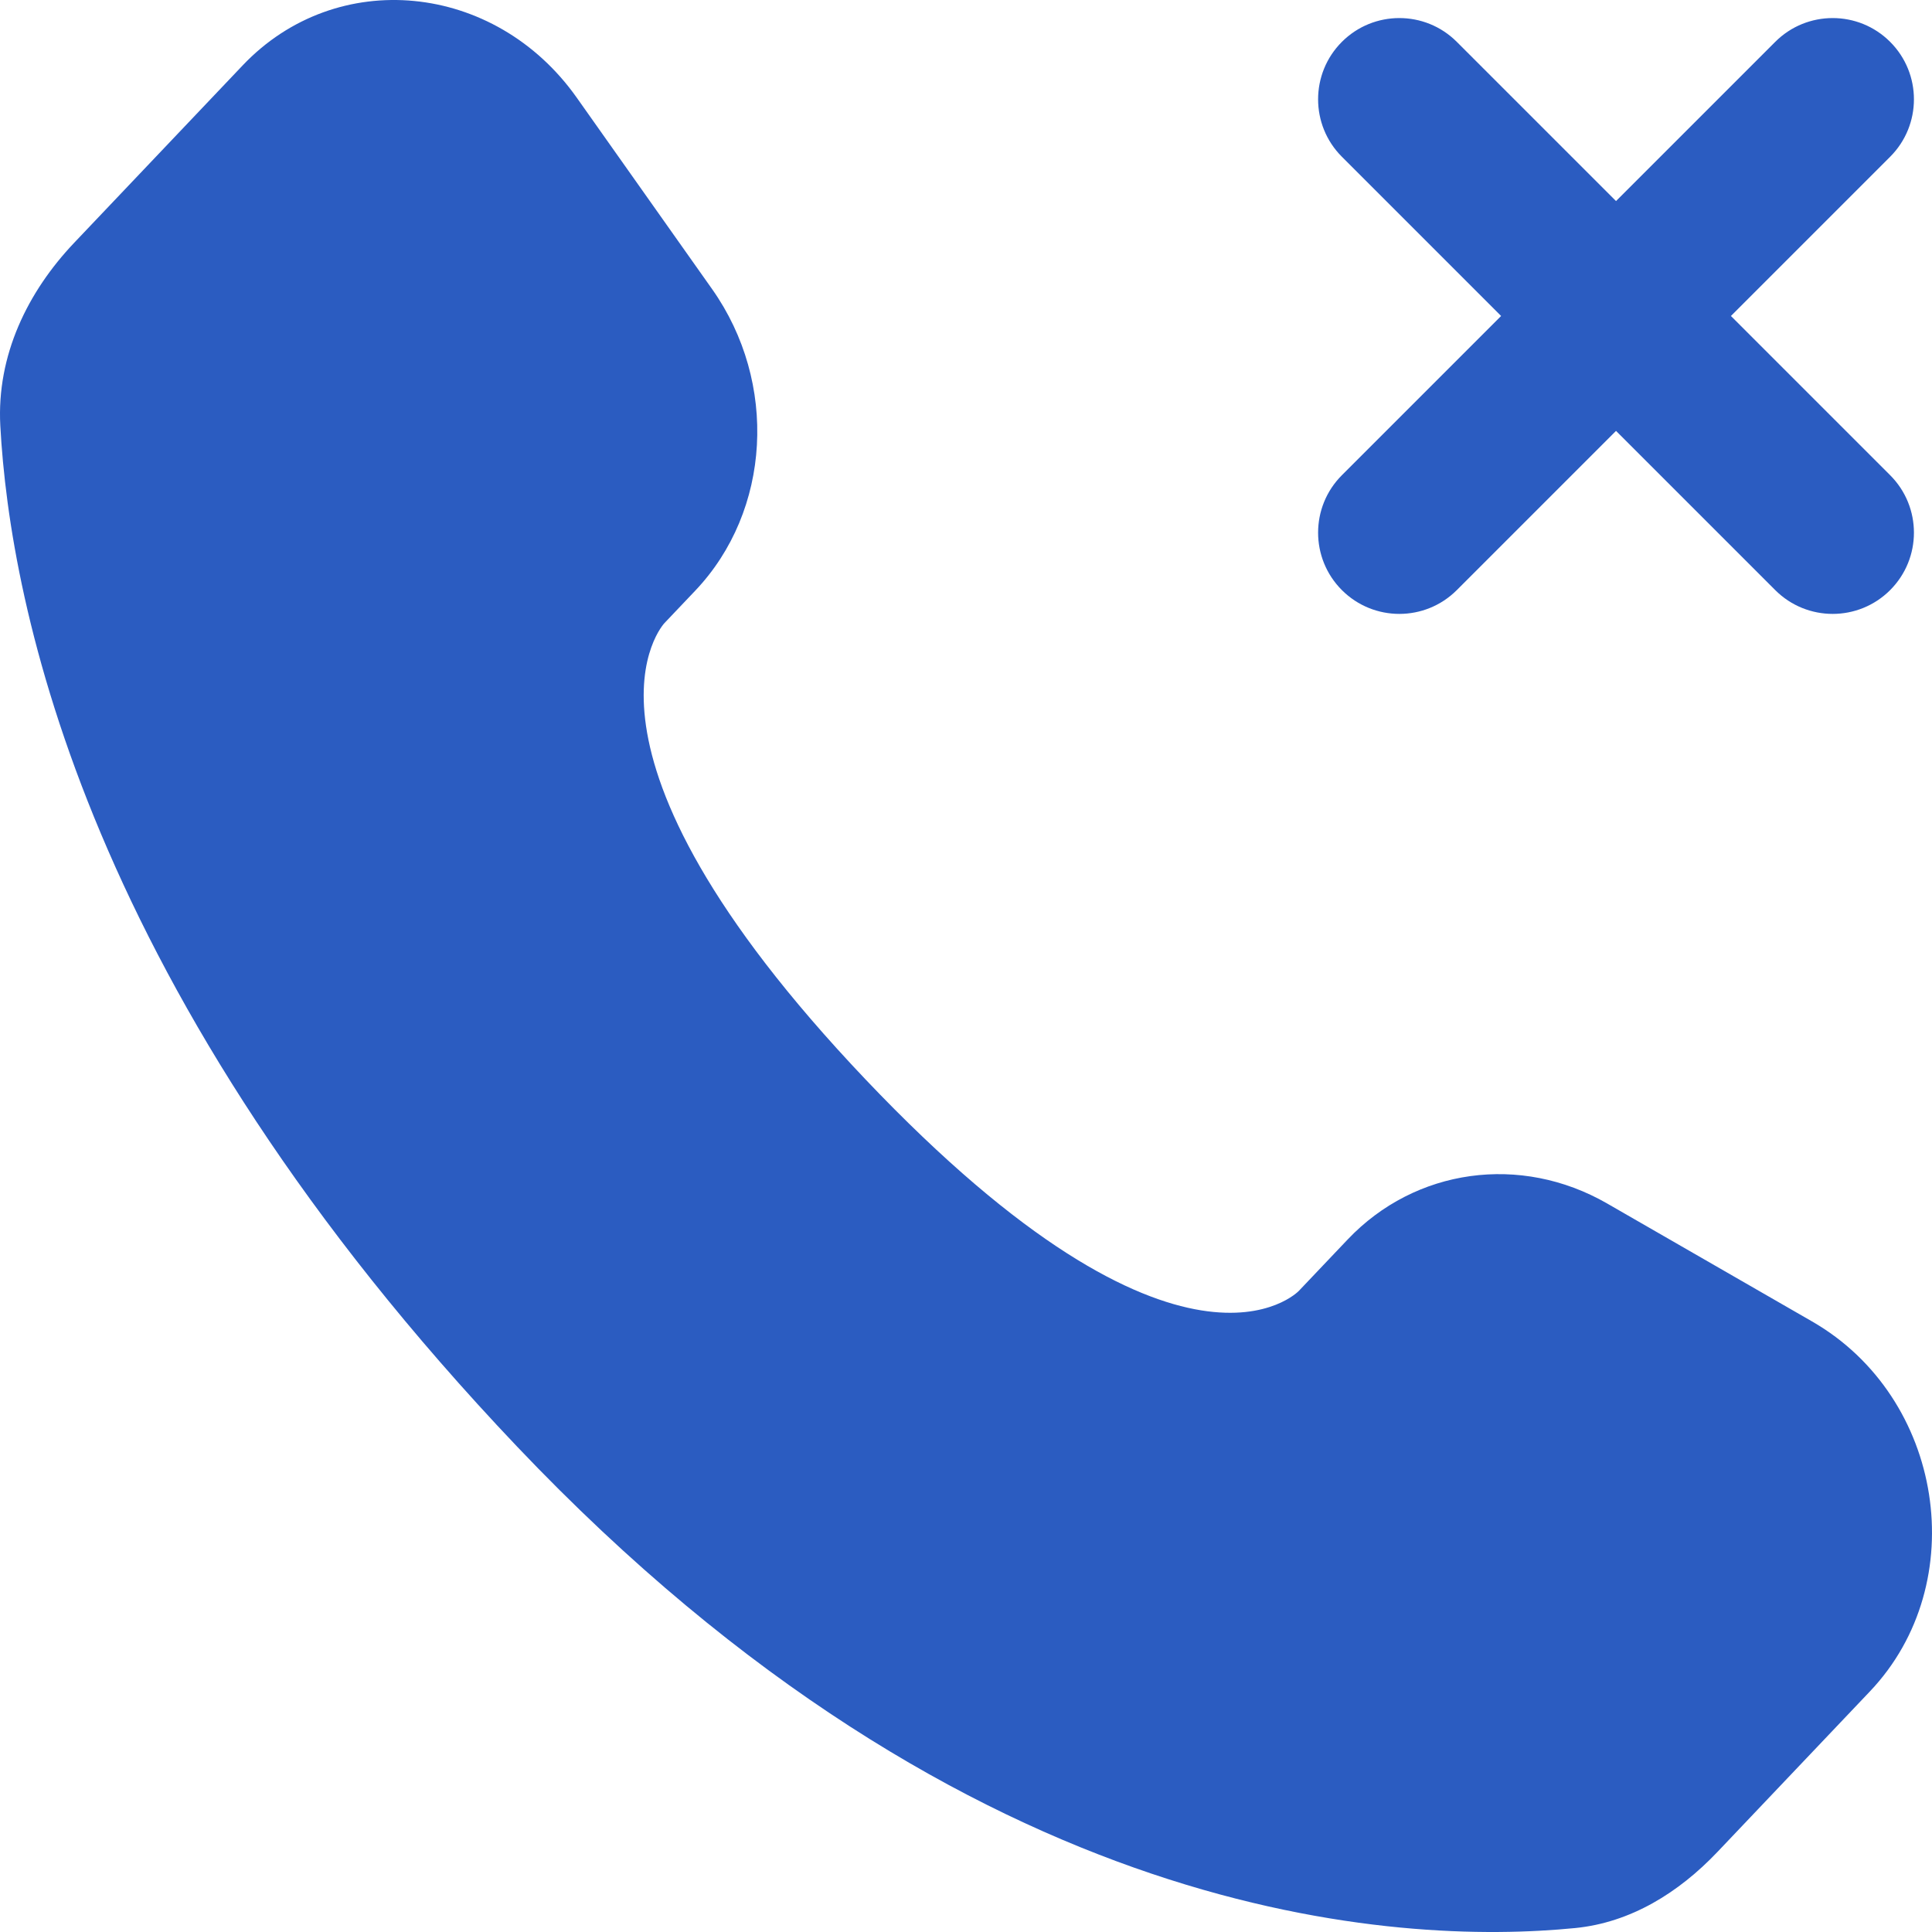<?xml version="1.0" encoding="UTF-8"?> <svg xmlns="http://www.w3.org/2000/svg" width="107" height="107" viewBox="0 0 107 107" fill="none"><path fill-rule="evenodd" clip-rule="evenodd" d="M71.932 71.495L74.639 68.645C78.382 64.704 84.216 63.895 89.005 66.651L100.362 73.188C107.655 77.386 109.262 87.674 103.562 93.675L95.118 102.565C92.97 104.826 90.306 106.478 87.242 106.781C77.556 107.737 53.869 106.68 28.625 80.103C4.819 55.04 0.553 33.559 0.017 23.575C-0.192 19.673 1.535 16.155 4.113 13.441L13.443 3.618C18.642 -1.855 27.405 -1.008 31.941 5.407L39.437 16.009C43.101 21.192 42.705 28.291 38.505 32.713L36.8 34.508C36.8 34.508 30.365 41.283 47.931 59.777C65.496 78.27 71.932 71.495 71.932 71.495ZM80.682 2.318C78.925 0.561 76.075 0.561 74.318 2.318C72.561 4.075 72.561 6.925 74.318 8.682L83.136 17.5L74.318 26.318C72.561 28.075 72.561 30.925 74.318 32.682C76.075 34.439 78.925 34.439 80.682 32.682L89.5 23.864L98.318 32.682C100.075 34.439 102.925 34.439 104.682 32.682C106.439 30.924 106.439 28.075 104.682 26.318L95.864 17.5L104.682 8.682C106.439 6.925 106.439 4.076 104.682 2.318C102.925 0.561 100.075 0.561 98.318 2.318L89.5 11.136L80.682 2.318Z" fill="#2B5CC1"></path></svg> 